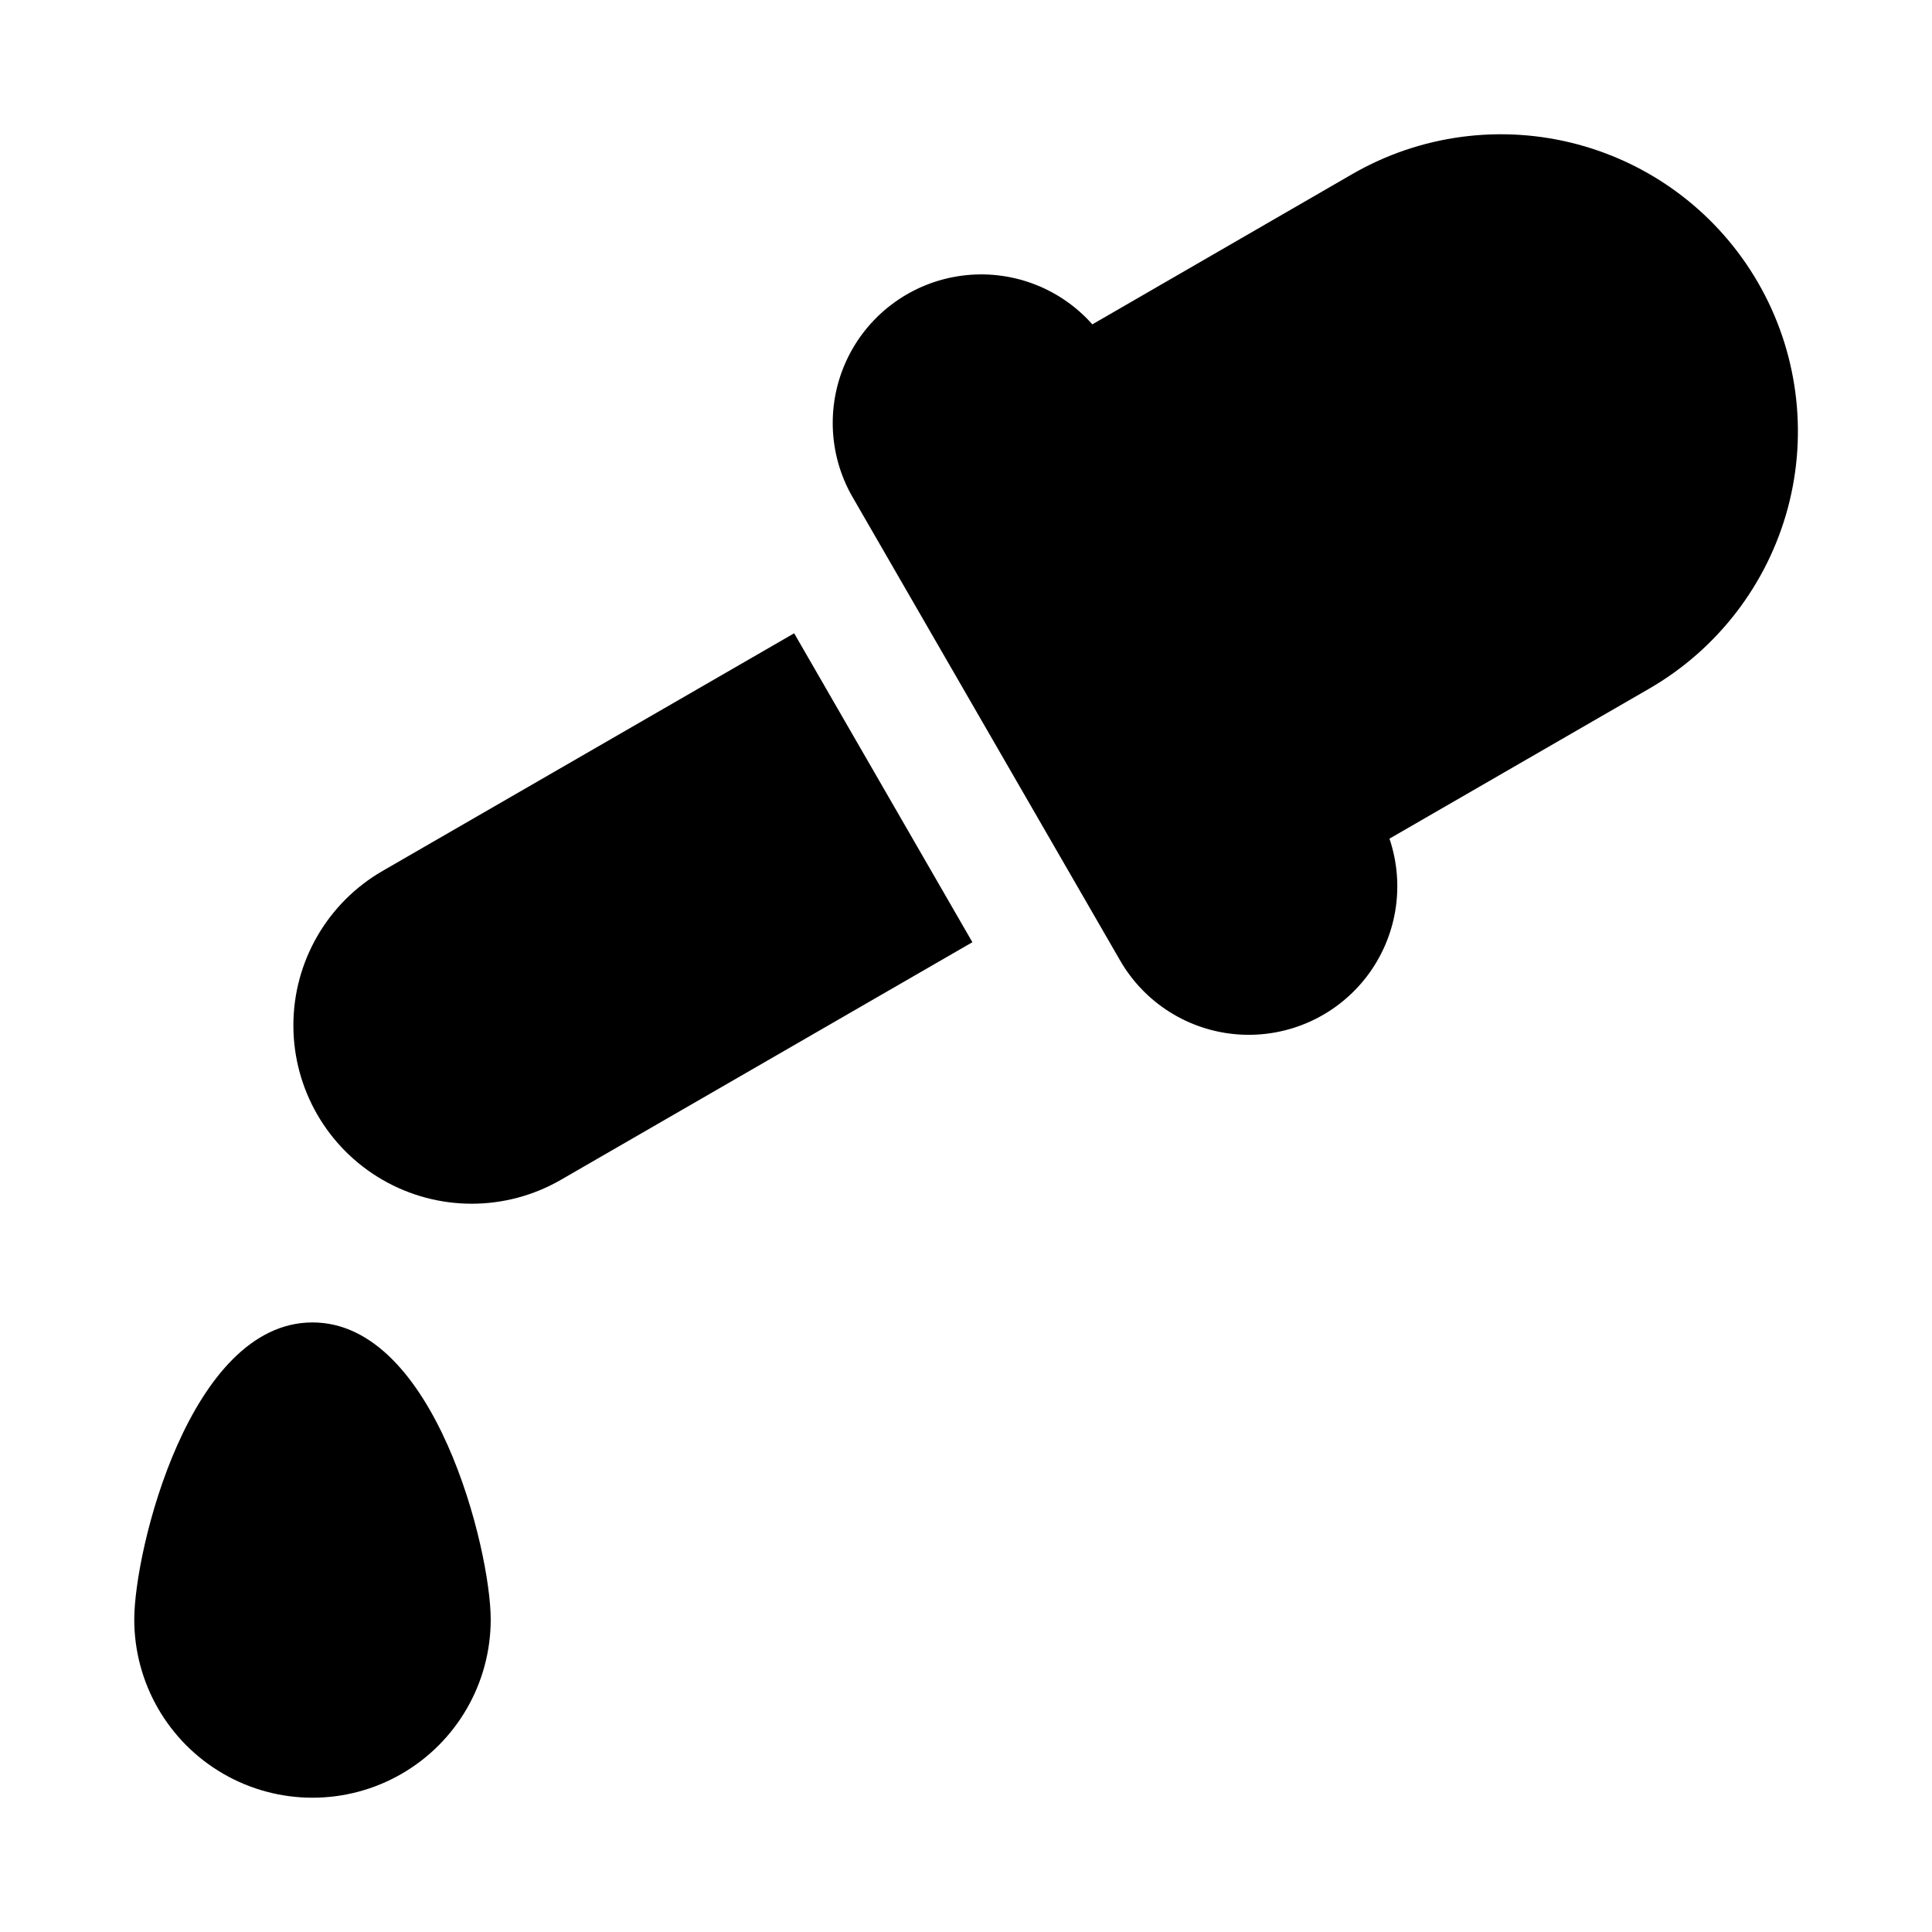 <?xml version="1.0" encoding="UTF-8"?>
<!-- The Best Svg Icon site in the world: iconSvg.co, Visit us! https://iconsvg.co -->
<svg fill="#000000" width="800px" height="800px" version="1.1" viewBox="144 144 512 512" xmlns="http://www.w3.org/2000/svg">
 <path d="m617.8 278.61c-5.418 20.199-18.637 37.426-36.746 47.891l-68.832 39.754c4.219 12.465 1.93 26.215-6.102 36.641-8.031 10.426-20.742 16.148-33.871 15.25-13.129-0.902-24.941-8.301-31.473-19.723l-70.848-122.71h-0.004c-6.539-11.363-6.988-25.242-1.203-37.008 5.789-11.766 17.059-19.875 30.051-21.629 12.996-1.758 26.012 3.074 34.711 12.883l68.852-39.801c18.07-10.449 39.555-13.297 59.723-7.906 20.172 5.387 37.375 18.562 47.828 36.633 10.453 18.074 13.301 39.555 7.914 59.727zm-263.34 33.219-109.07 62.977c-14.625 8.438-23.637 24.035-23.641 40.918-0.004 16.883 8.996 32.488 23.617 40.934 14.617 8.449 32.633 8.453 47.258 0.016l109.07-62.977zm-127.65 182.63c-32.512 0-47.23 60.379-47.23 78.719v0.004c0 16.875 9.004 32.465 23.617 40.902s32.617 8.438 47.23 0c14.613-8.438 23.617-24.027 23.617-40.902 0-18.328-14.738-78.723-47.234-78.723z"/>
</svg>